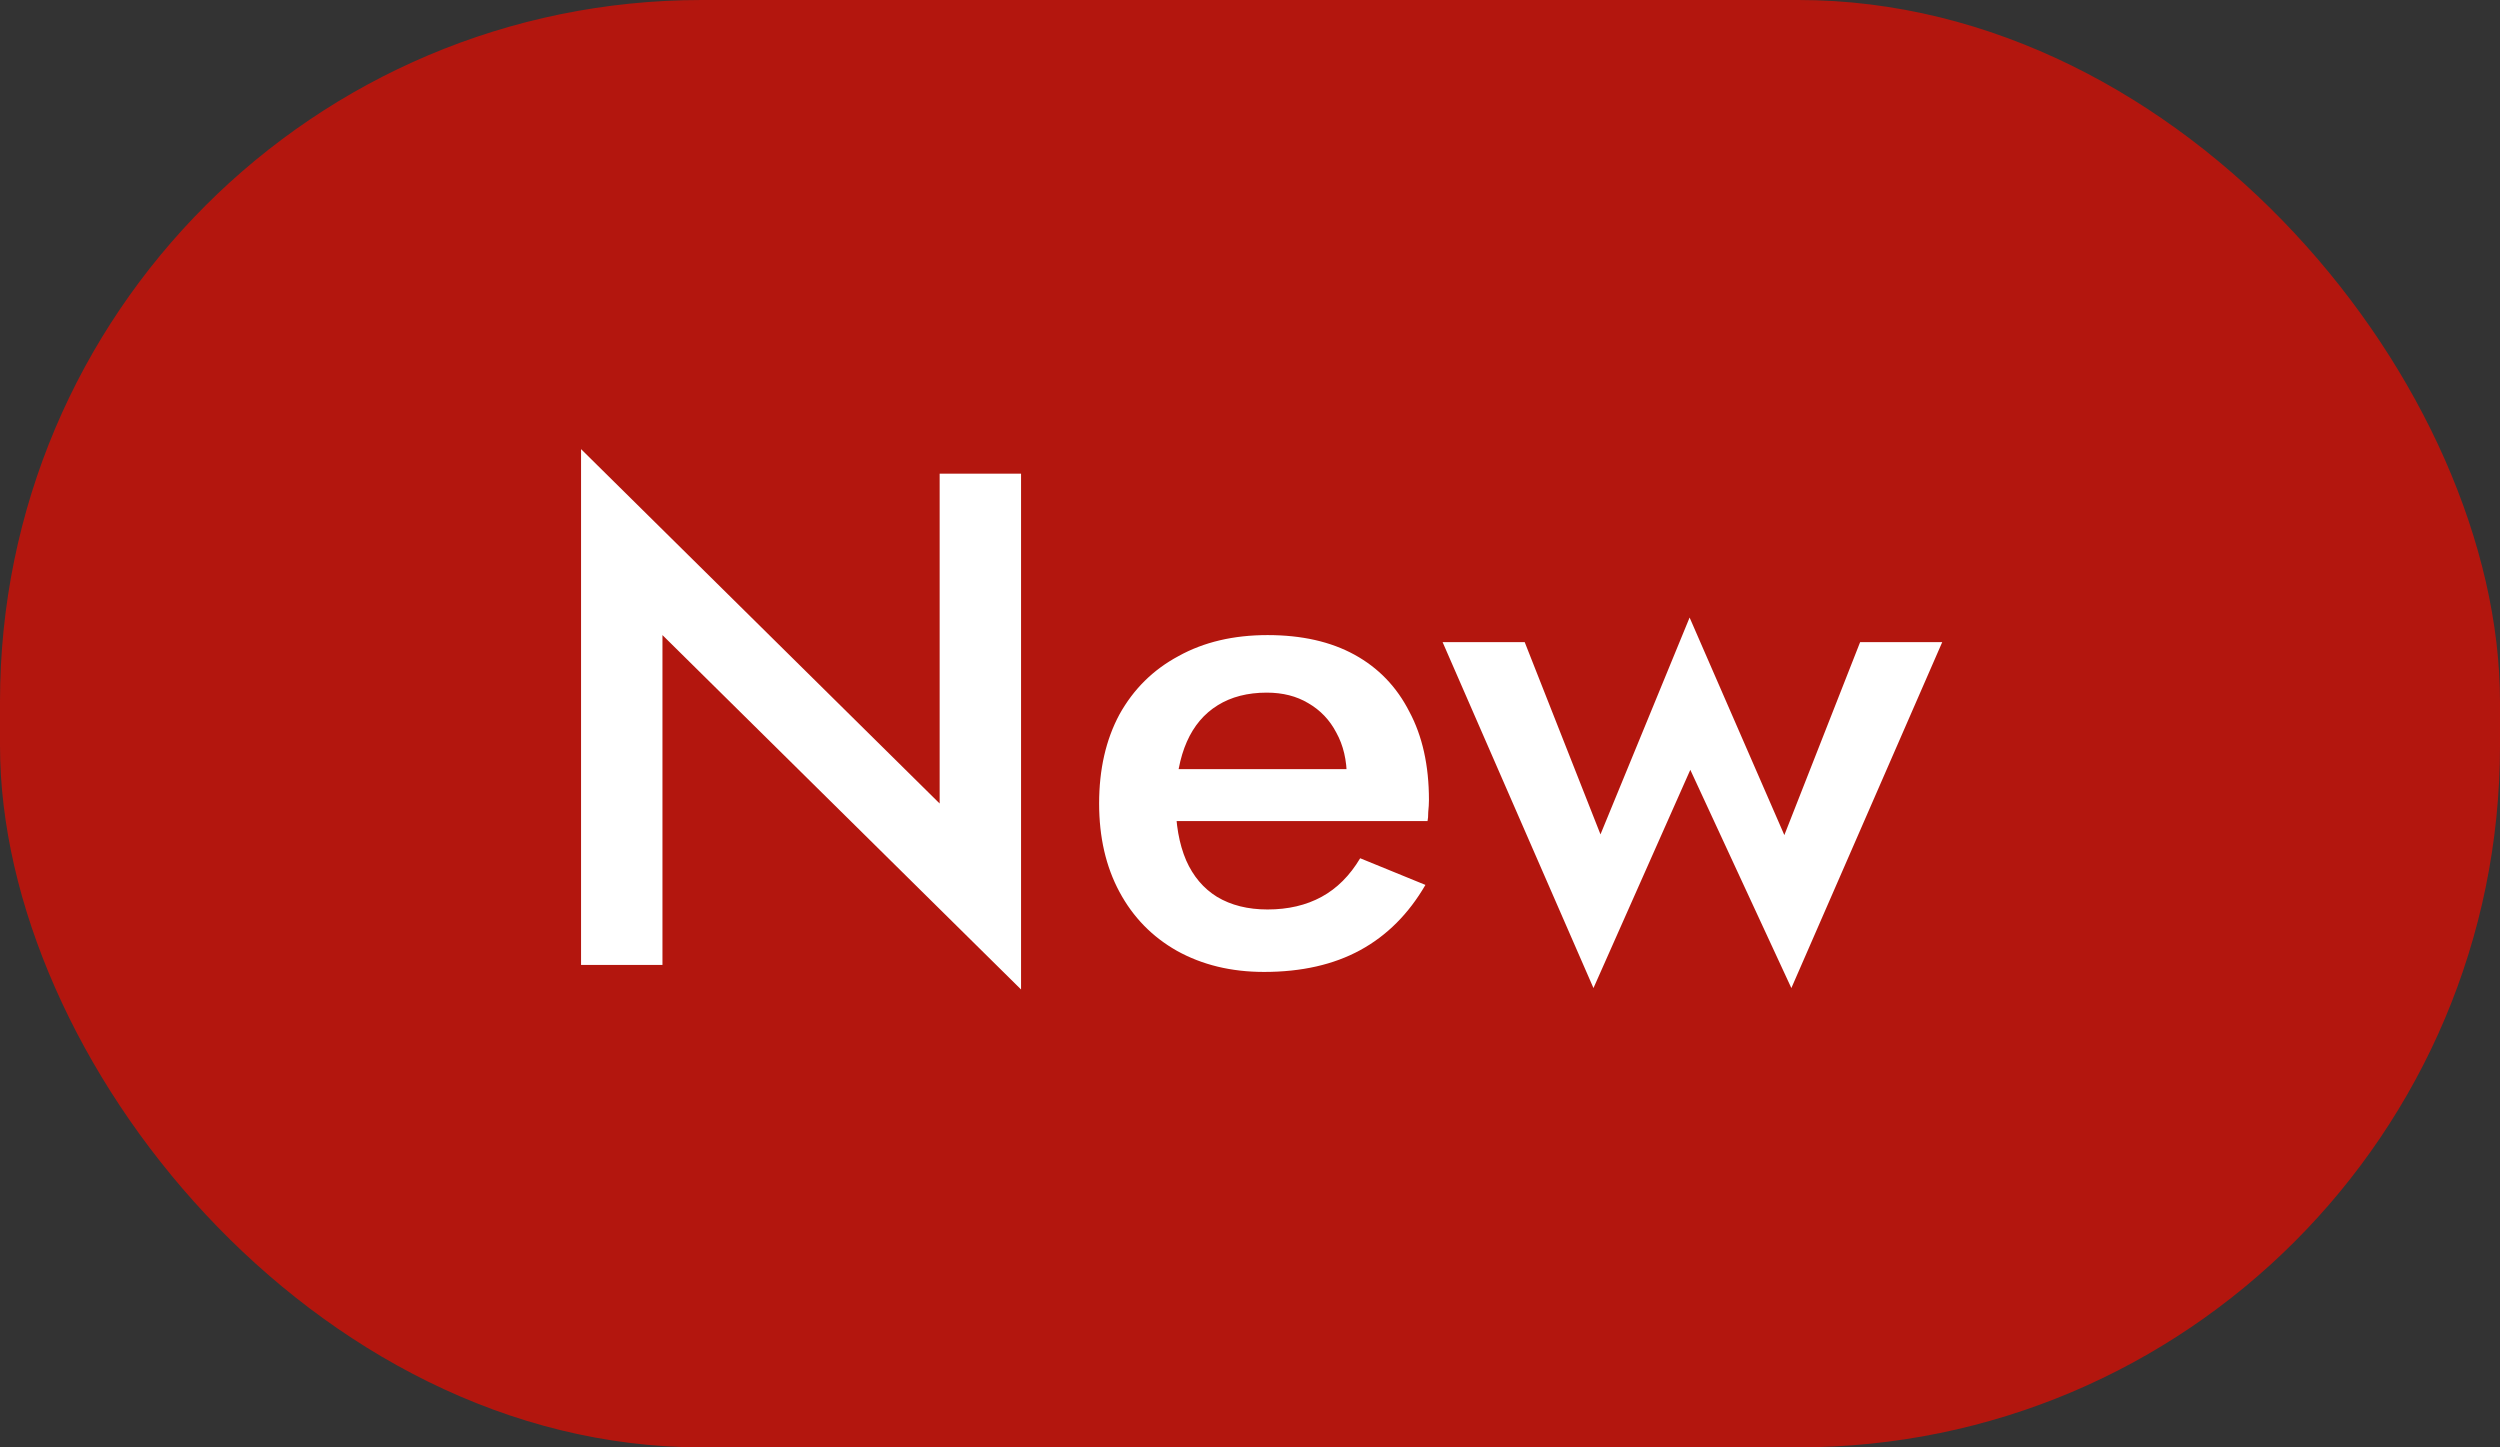 <svg width="57" height="33" viewBox="0 0 57 33" fill="none" xmlns="http://www.w3.org/2000/svg">
<rect x="0" y="0" width="57" height="33" fill="#333333" stroke="none"/>
<rect width="57" height="33" rx="16" fill="#B3160E"/>
<path d="M21.424 10.8H23.28V22.56L15.104 14.48V22H13.248V10.24L21.424 18.32V10.8ZM28.82 22.16C28.073 22.16 27.412 22 26.836 21.68C26.27 21.36 25.833 20.912 25.524 20.336C25.214 19.76 25.06 19.088 25.06 18.32C25.06 17.541 25.214 16.864 25.524 16.288C25.844 15.712 26.292 15.269 26.868 14.96C27.444 14.64 28.121 14.48 28.9 14.48C29.678 14.48 30.34 14.629 30.884 14.928C31.428 15.227 31.844 15.659 32.132 16.224C32.43 16.779 32.58 17.451 32.58 18.24C32.58 18.325 32.574 18.416 32.564 18.512C32.564 18.608 32.558 18.677 32.548 18.72H26.084V17.536H31.076L30.548 18.272C30.58 18.208 30.612 18.123 30.644 18.016C30.686 17.899 30.708 17.803 30.708 17.728C30.708 17.333 30.628 16.992 30.468 16.704C30.318 16.416 30.105 16.192 29.828 16.032C29.561 15.872 29.246 15.792 28.884 15.792C28.446 15.792 28.073 15.888 27.764 16.08C27.454 16.272 27.22 16.549 27.06 16.912C26.9 17.275 26.814 17.723 26.804 18.256C26.804 18.789 26.884 19.243 27.044 19.616C27.204 19.979 27.438 20.256 27.748 20.448C28.068 20.64 28.452 20.736 28.9 20.736C29.369 20.736 29.78 20.64 30.132 20.448C30.484 20.256 30.777 19.963 31.012 19.568L32.5 20.176C32.116 20.837 31.62 21.333 31.012 21.664C30.404 21.995 29.673 22.16 28.82 22.16ZM32.891 14.64H34.763L36.491 19.024L38.523 14.08L40.683 19.04L42.411 14.64H44.283L40.843 22.528L38.539 17.552L36.331 22.528L32.891 14.64Z" fill="white"/>
</svg>
